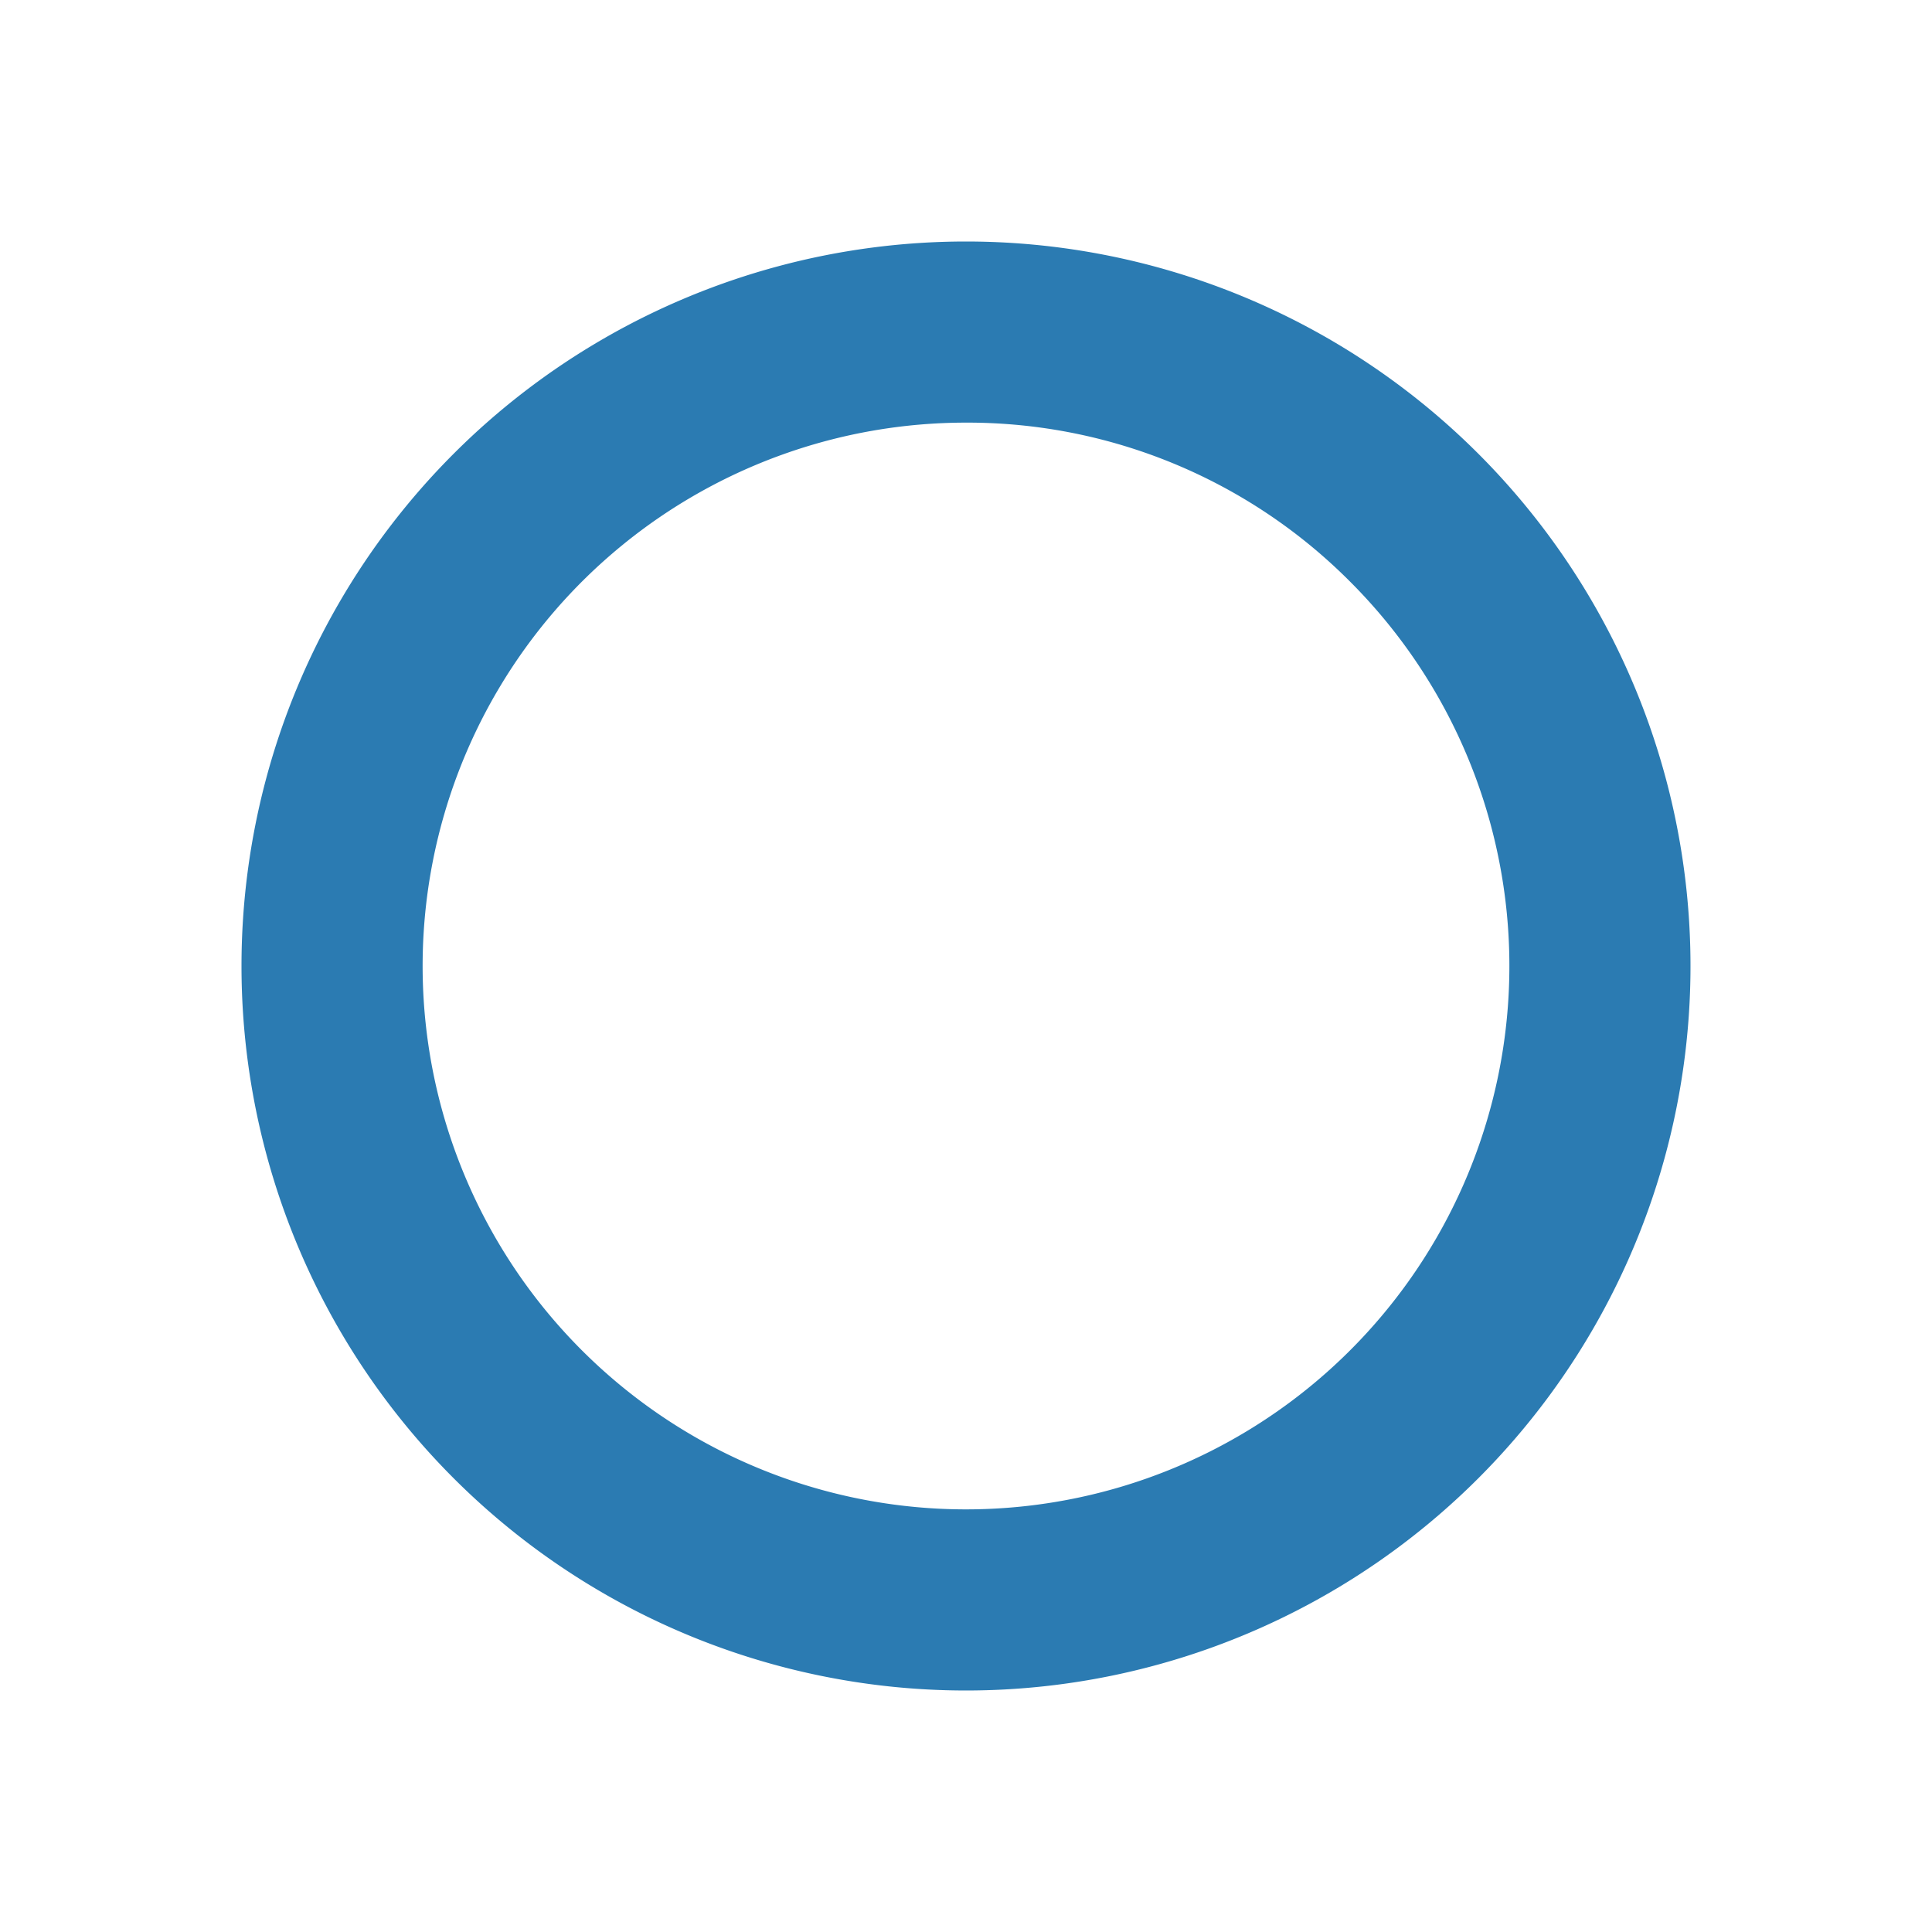 <svg id="コンポーネント_303_11" data-name="コンポーネント 303 – 11" xmlns="http://www.w3.org/2000/svg" width="32" height="32" viewBox="0 0 32 32">
  <rect id="長方形_16196" data-name="長方形 16196" width="32" height="32" fill="#2b7bb2" opacity="0"/>
  <path id="楕円形_372" data-name="楕円形 372" d="M12,3a9,9,0,1,0,6.364,2.636A8.941,8.941,0,0,0,12,3m0-3A12,12,0,1,1,0,12,12,12,0,0,1,12,0Z" transform="translate(4 4)" fill="#2b7bb2"/>
</svg>